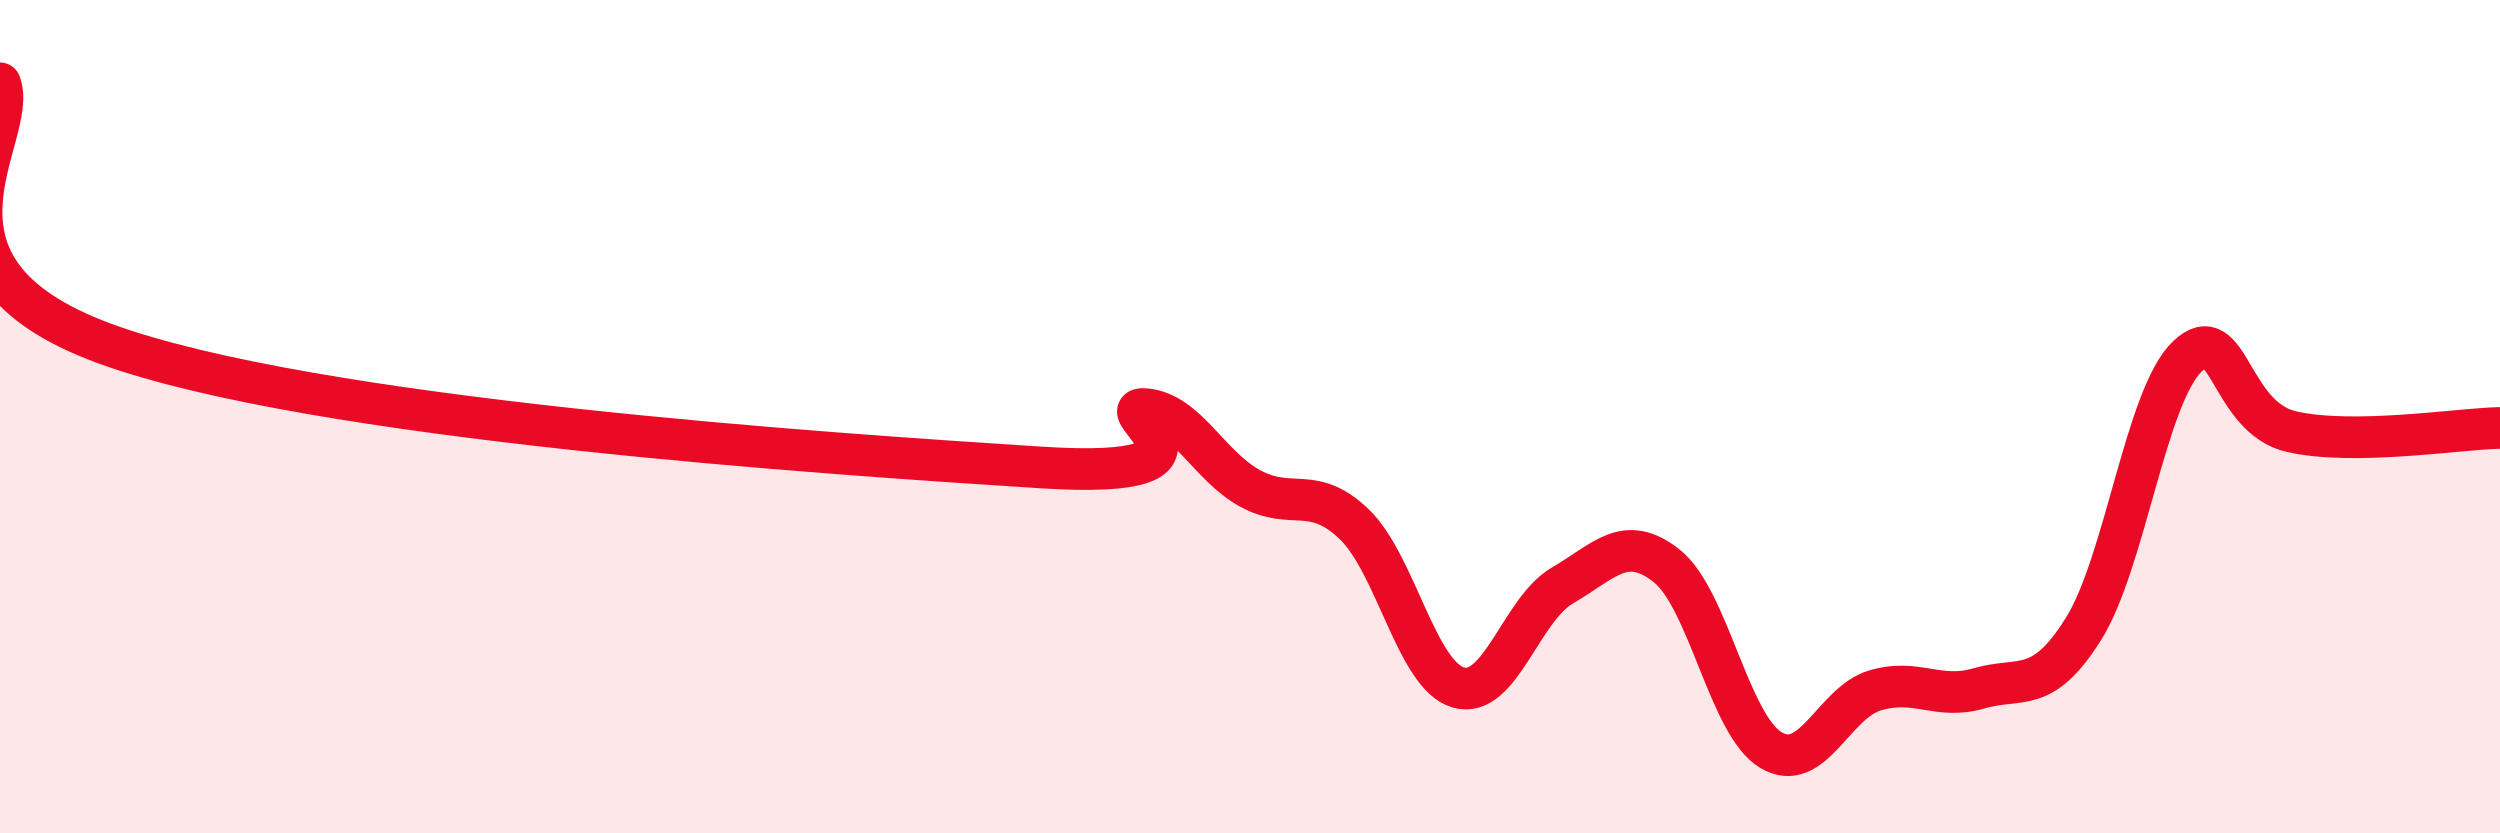 
    <svg width="60" height="20" viewBox="0 0 60 20" xmlns="http://www.w3.org/2000/svg">
      <path
        d="M 0,2 C 0.5,3.25 -2.5,6.4 2.5,8.24 C 7.5,10.08 20,10.9 25,11.22 C 30,11.54 26.5,9.72 27.5,9.82 C 28.5,9.92 29,11.17 30,11.72 C 31,12.27 31.5,11.62 32.5,12.58 C 33.5,13.54 34,16.21 35,16.5 C 36,16.79 36.5,14.63 37.5,14.05 C 38.5,13.47 39,12.79 40,13.58 C 41,14.37 41.5,17.4 42.5,18 C 43.5,18.6 44,16.87 45,16.57 C 46,16.27 46.5,16.81 47.5,16.52 C 48.5,16.23 49,16.69 50,15.1 C 51,13.51 51.5,9.5 52.5,8.55 C 53.5,7.6 53.5,10.02 55,10.36 C 56.5,10.7 59,10.29 60,10.27L60 20L0 20Z"
        fill="#EB0A25"
        opacity="0.1"
        stroke-linecap="round"
        stroke-linejoin="round"
      />
      <path
        d="M 0,2 C 0.5,3.25 -2.5,6.4 2.5,8.24 C 7.5,10.08 20,10.9 25,11.22 C 30,11.54 26.5,9.72 27.5,9.82 C 28.5,9.92 29,11.17 30,11.72 C 31,12.27 31.5,11.62 32.5,12.58 C 33.5,13.54 34,16.21 35,16.5 C 36,16.79 36.5,14.63 37.5,14.05 C 38.5,13.47 39,12.79 40,13.58 C 41,14.37 41.5,17.4 42.5,18 C 43.5,18.6 44,16.87 45,16.57 C 46,16.27 46.5,16.81 47.5,16.52 C 48.5,16.23 49,16.69 50,15.1 C 51,13.51 51.5,9.5 52.5,8.55 C 53.5,7.6 53.5,10.02 55,10.36 C 56.5,10.7 59,10.29 60,10.27"
        stroke="#EB0A25"
        stroke-width="1"
        fill="none"
        stroke-linecap="round"
        stroke-linejoin="round"
      />
    </svg>
  